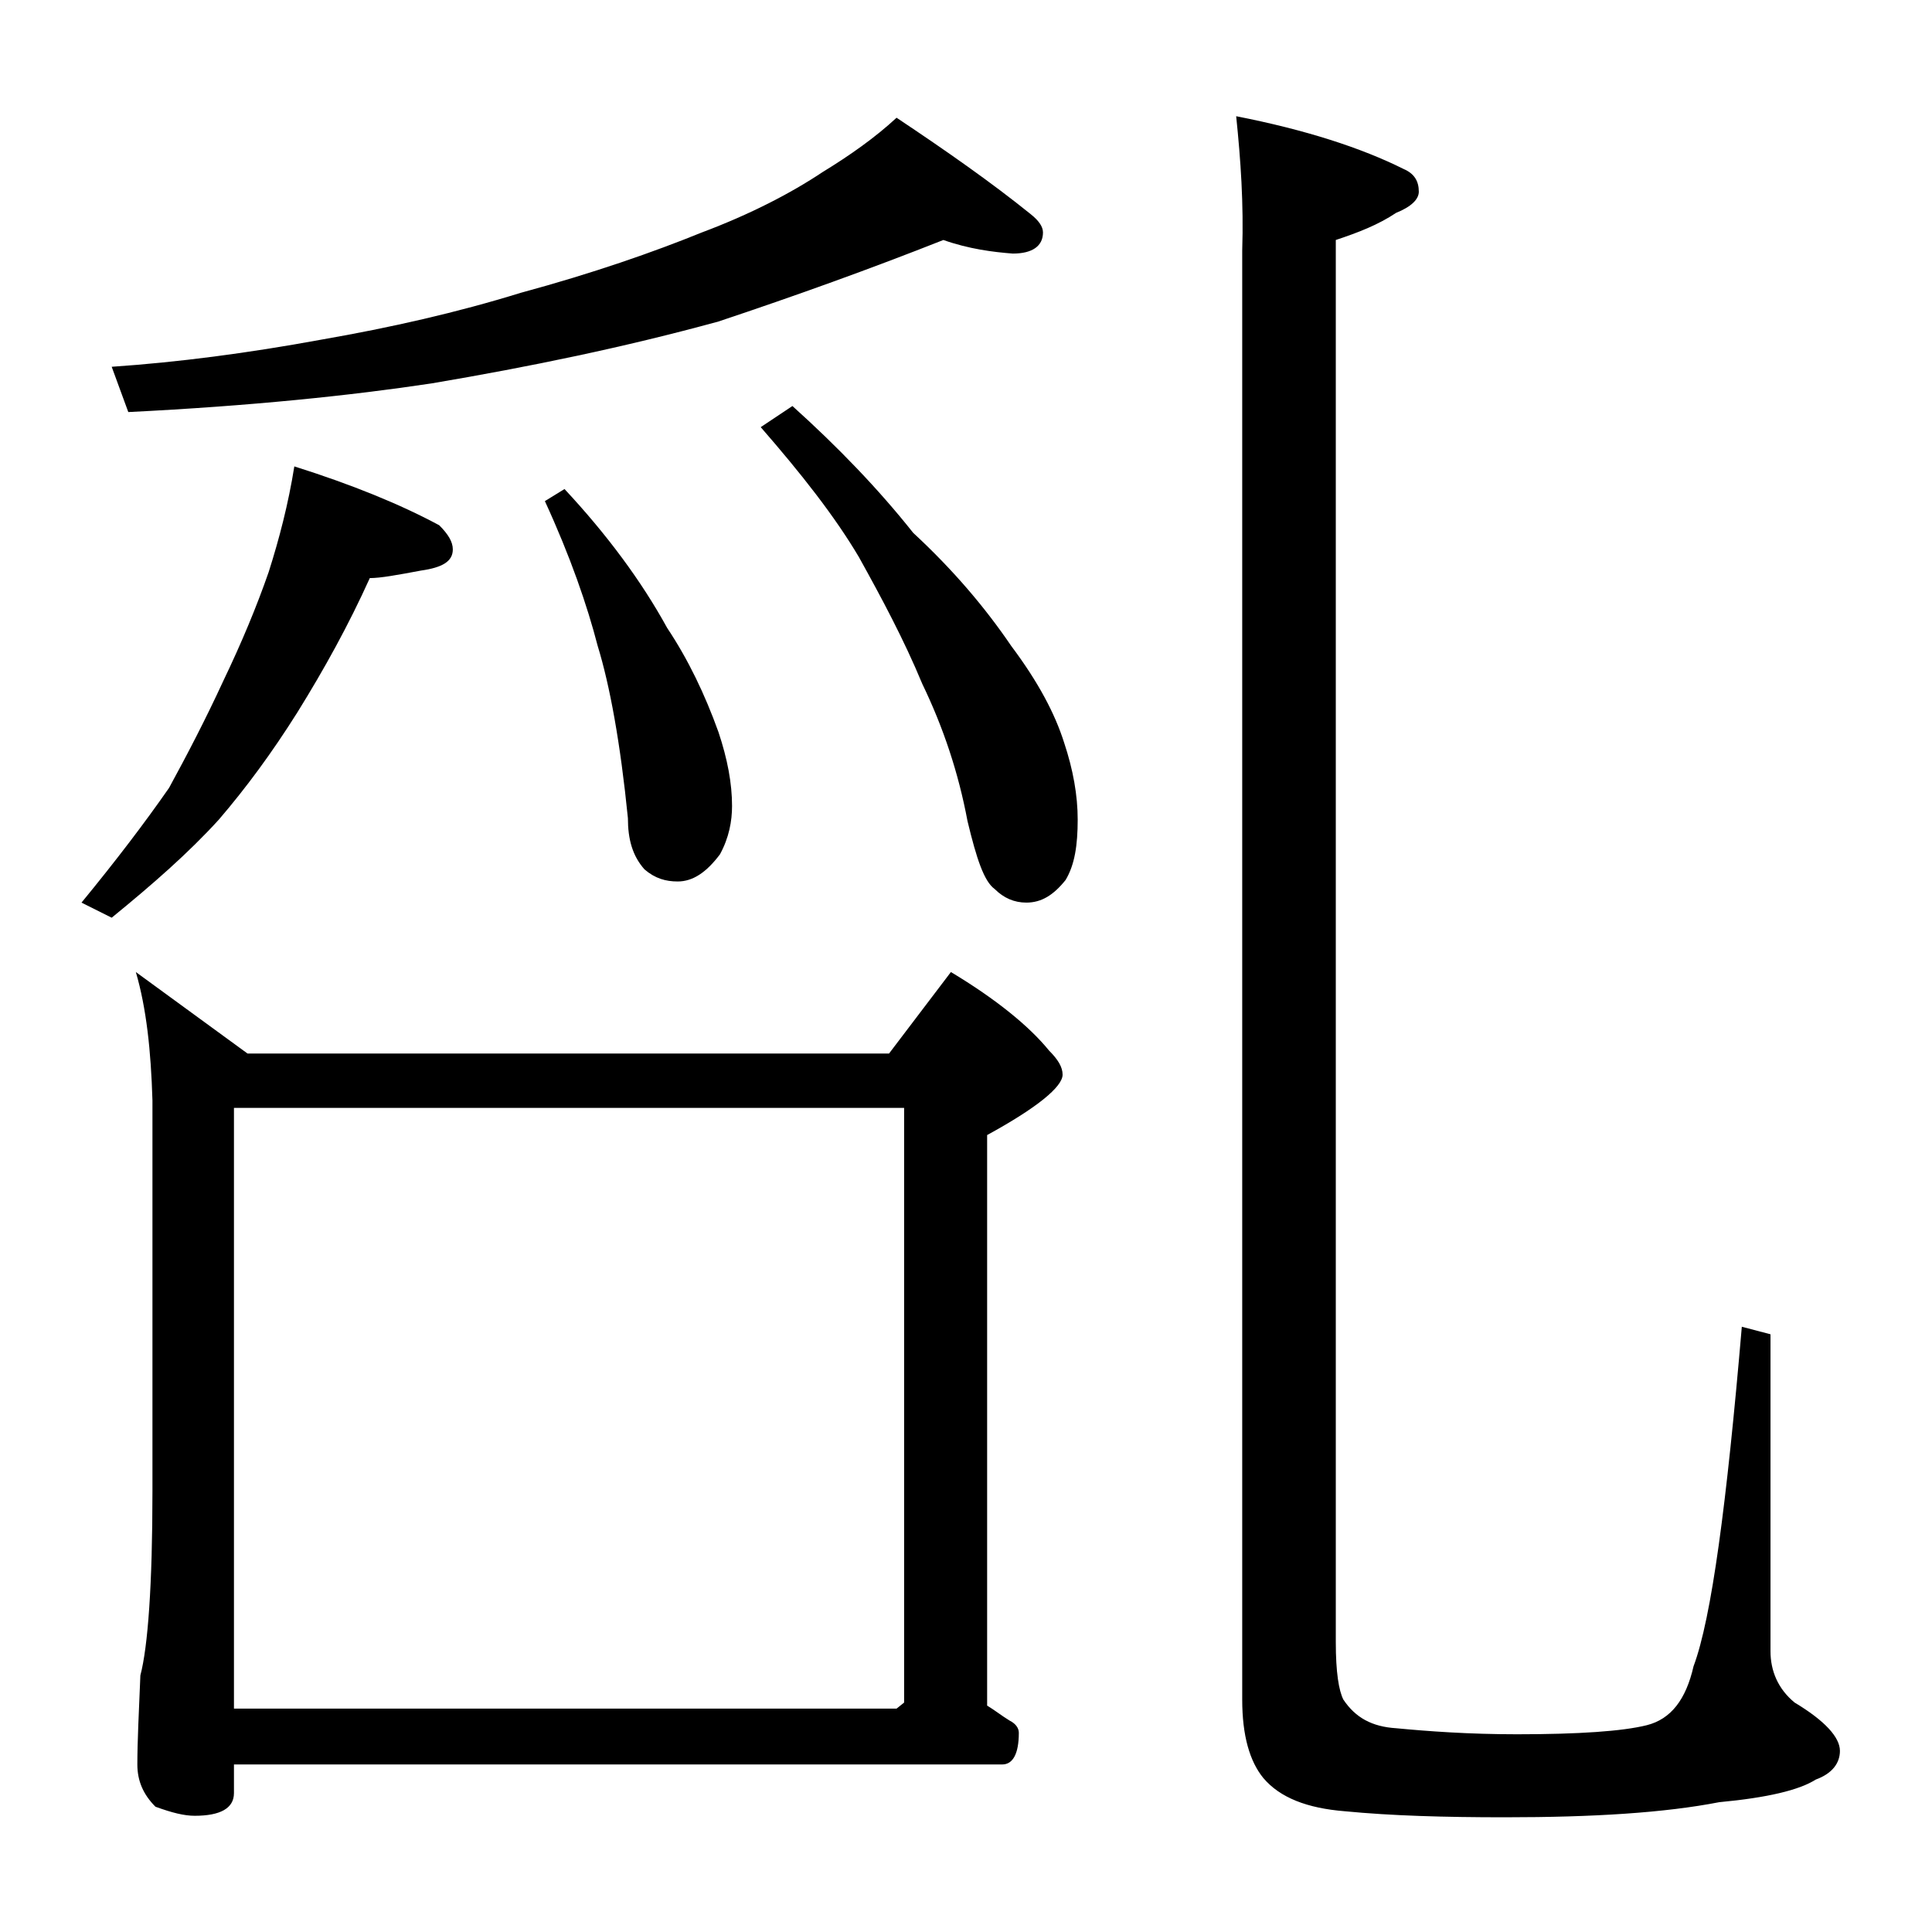 <?xml version="1.0" encoding="utf-8"?>
<!-- Generator: Adobe Illustrator 18.0.0, SVG Export Plug-In . SVG Version: 6.00 Build 0)  -->
<!DOCTYPE svg PUBLIC "-//W3C//DTD SVG 1.1//EN" "http://www.w3.org/Graphics/SVG/1.1/DTD/svg11.dtd">
<svg version="1.1" id="Layer_1" xmlns="http://www.w3.org/2000/svg" xmlns:xlink="http://www.w3.org/1999/xlink" x="0px" y="0px"
	 viewBox="0 0 128 128" enable-background="new 0 0 128 128" xml:space="preserve">
<path d="M19.5,30.9c3.8,1.2,7,2.5,9.6,3.9c0.6,0.6,0.9,1.1,0.9,1.6c0,0.8-0.7,1.2-2.1,1.4c-1.6,0.3-2.7,0.5-3.4,0.5
	c-1.4,3.1-3,6-4.8,8.9c-1.7,2.7-3.4,5-5.2,7.1c-2,2.2-4.4,4.3-7.1,6.5l-2-1c2.3-2.8,4.2-5.3,5.8-7.6c1.2-2.2,2.4-4.5,3.6-7.1
	c1.2-2.5,2.2-4.9,3-7.2C18.5,35.7,19.1,33.4,19.5,30.9z M62.5,15.9c-4.8,1.9-9.8,3.7-14.9,5.4c-6.2,1.7-12.5,3-19,4.1
	c-5.3,0.8-12,1.5-20.1,1.9l-1.1-3c4.4-0.3,9-0.9,13.9-1.8c4.6-0.8,9-1.8,13.2-3.1c4.8-1.3,8.8-2.7,12-4c3.2-1.2,5.9-2.6,8-4
	c1.8-1.1,3.5-2.3,4.9-3.6c3.3,2.2,6.3,4.3,8.9,6.4c0.5,0.4,0.8,0.8,0.8,1.2c0,0.9-0.7,1.4-2,1.4C65.8,16.7,64.2,16.5,62.5,15.9z
	 M9,64.4l7.4,5.4h42.5l4.1-5.4c3,1.8,5.2,3.6,6.5,5.2c0.6,0.6,0.9,1.1,0.9,1.6c0,0.8-1.7,2.2-5,4V113c0.5,0.3,1,0.7,1.5,1
	c0.4,0.2,0.6,0.5,0.6,0.8c0,1.4-0.4,2.1-1.1,2.1H15.5v1.9c0,1-0.9,1.5-2.6,1.5c-0.7,0-1.5-0.2-2.6-0.6c-0.8-0.8-1.2-1.7-1.2-2.8
	c0-1.5,0.1-3.5,0.2-5.9c0.5-1.9,0.8-6,0.8-12.2V72.9C10,69.6,9.7,66.8,9,64.4z M15.5,113.2h43.9l0.5-0.4V73.4H15.5V113.2z
	 M37.4,32.4c2.8,3,5.1,6.1,6.8,9.2c1.4,2.1,2.5,4.4,3.4,6.9c0.6,1.8,0.9,3.4,0.9,4.9c0,1-0.2,2.1-0.8,3.2c-0.9,1.2-1.8,1.8-2.8,1.8
	c-0.8,0-1.5-0.2-2.2-0.8c-0.8-0.9-1.1-2-1.1-3.4c-0.5-5-1.2-8.8-2-11.4c-0.7-2.7-1.8-5.9-3.5-9.6L37.4,32.4z M52.5,26.9
	c3,2.7,5.7,5.5,8,8.4c2.7,2.5,4.8,5,6.5,7.5c1.8,2.4,2.9,4.5,3.5,6.4c0.6,1.8,0.9,3.5,0.9,5.1c0,1.7-0.2,3-0.8,4
	c-0.8,1-1.6,1.5-2.6,1.5c-0.8,0-1.5-0.3-2.1-0.9c-0.7-0.5-1.2-2-1.8-4.5c-0.6-3.2-1.6-6.2-3-9.1c-1.2-2.9-2.7-5.7-4.2-8.4
	c-1.6-2.7-3.8-5.5-6.5-8.6L52.5,26.9z M81.9,7.7c4.6,0.9,8.3,2.1,11.1,3.5c0.7,0.3,1,0.8,1,1.5c0,0.5-0.5,1-1.5,1.4
	c-1.2,0.8-2.5,1.3-4,1.8v92.9c0,2,0.2,3.2,0.5,3.8c0.8,1.2,1.9,1.8,3.5,1.9c2.1,0.2,4.8,0.4,8,0.4c4.1,0,7-0.2,8.6-0.6
	c1.6-0.4,2.6-1.7,3.1-3.9c1.2-3.2,2.2-10.8,3.2-22.5l1.9,0.5v21c0,1.3,0.5,2.5,1.6,3.4c2,1.2,3,2.3,3,3.2c0,0.8-0.5,1.5-1.6,1.9
	c-1.1,0.7-3.2,1.2-6.4,1.5c-3.6,0.7-8.3,1-14.2,1c-4,0-7.5-0.1-10.6-0.4c-2.5-0.2-4.3-0.9-5.4-2.2c-0.9-1.1-1.4-2.8-1.4-5.2v-96
	C82.4,13.5,82.2,10.6,81.9,7.7z"/>
</svg>
